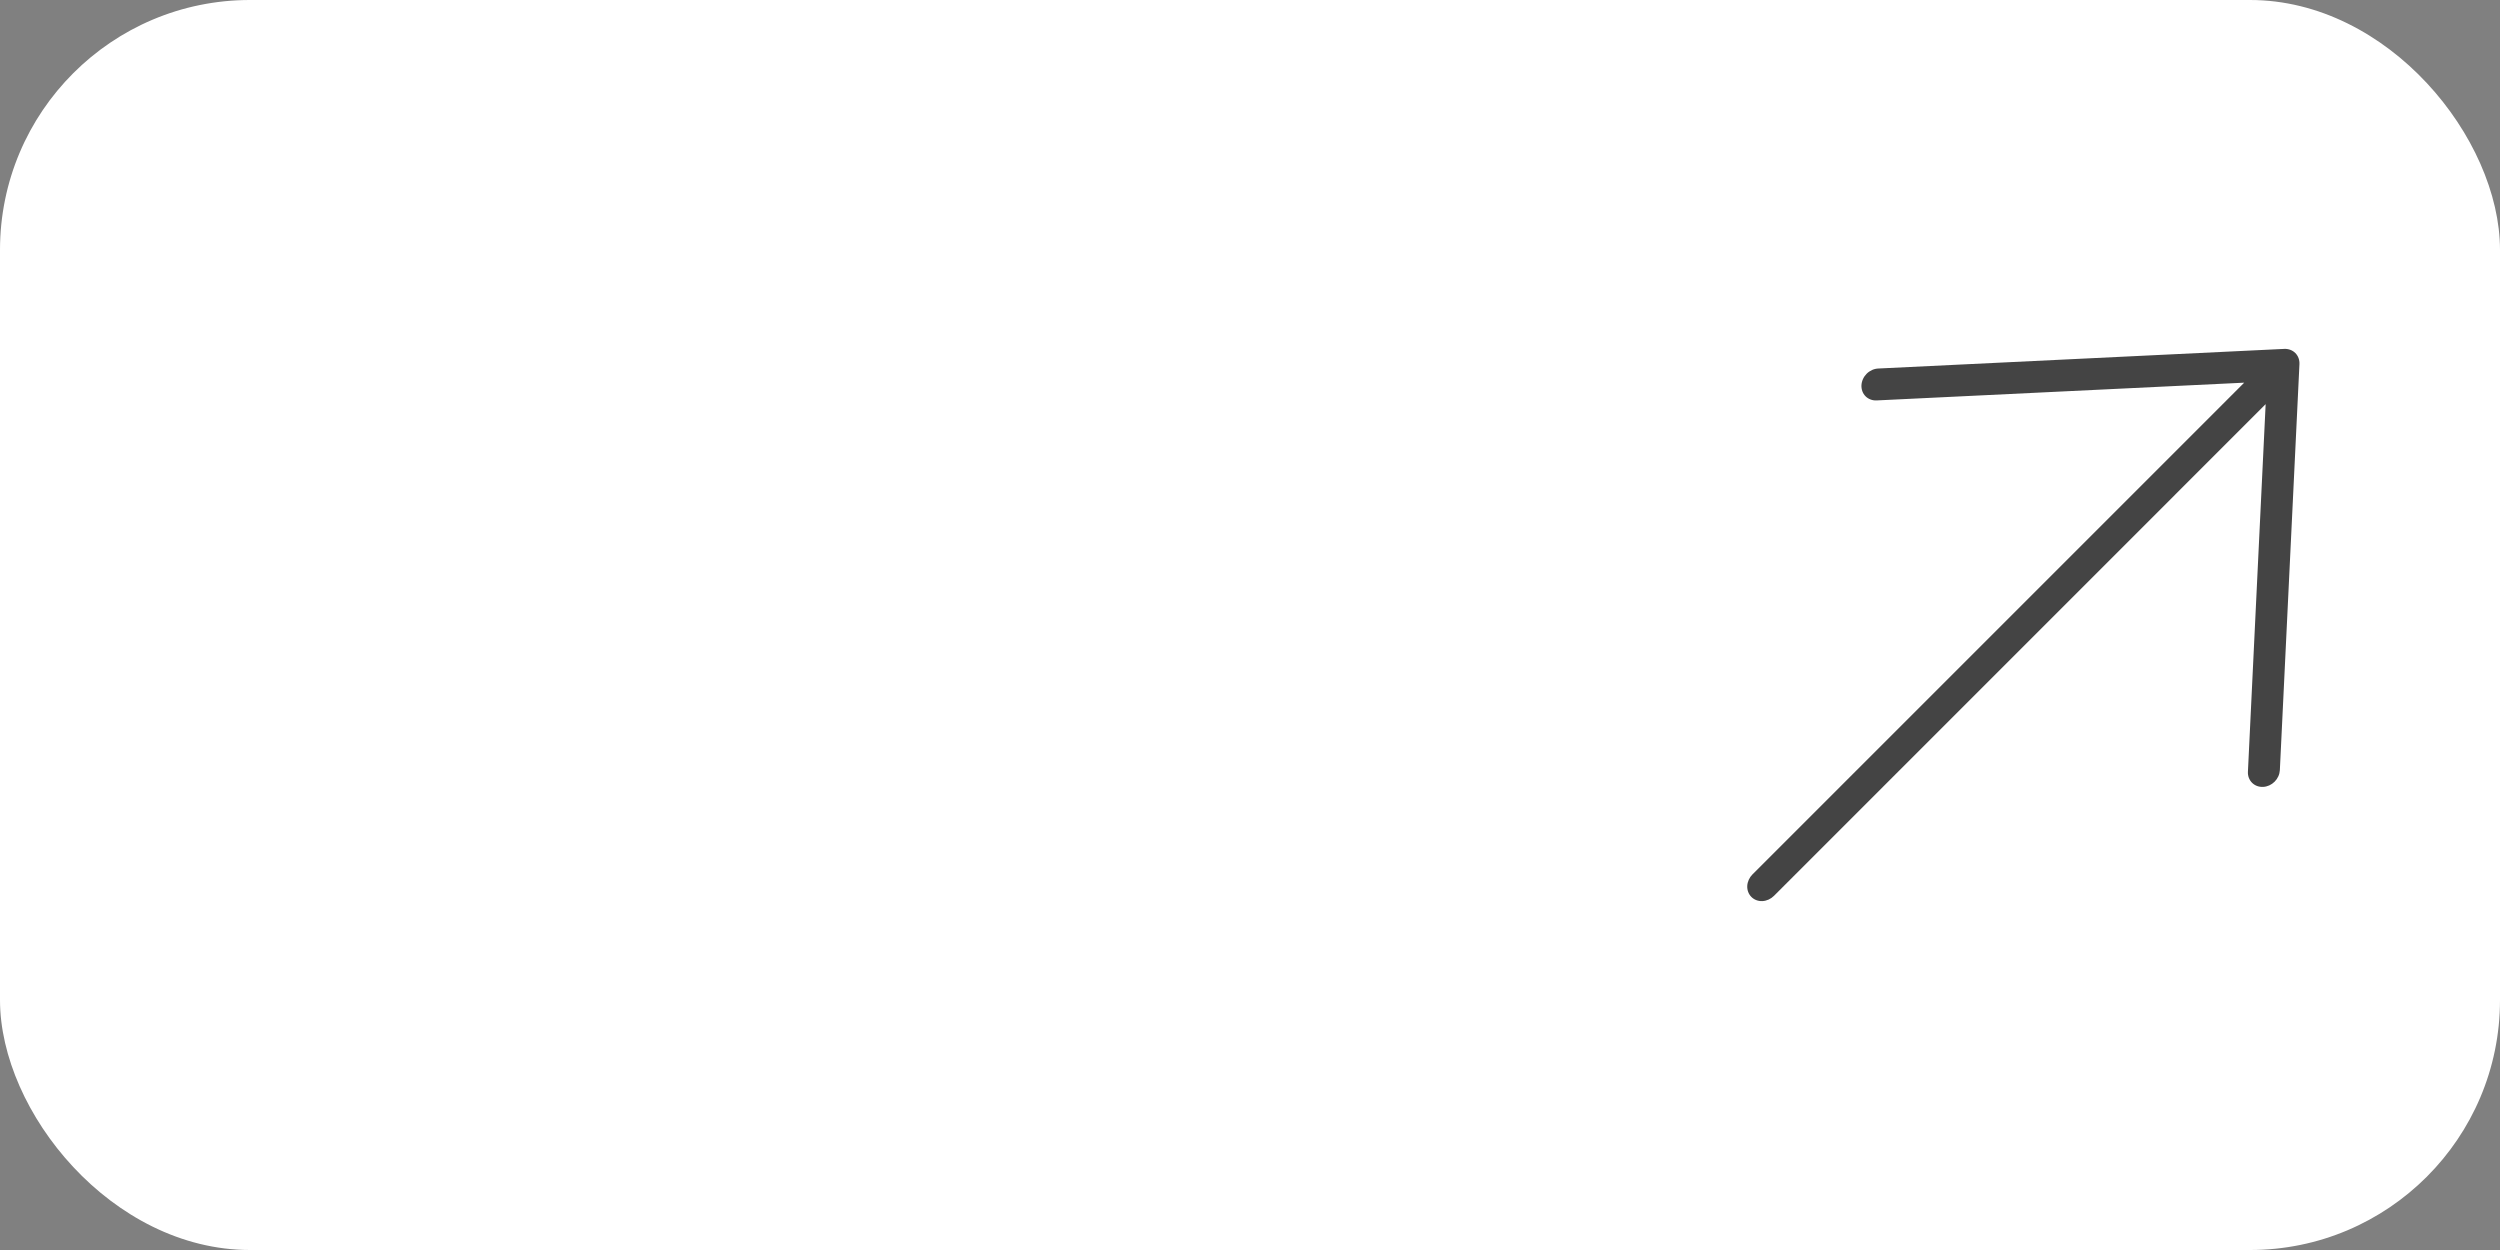 <?xml version="1.0" encoding="UTF-8"?> <svg xmlns="http://www.w3.org/2000/svg" width="100" height="50" viewBox="0 0 100 50" fill="none"><rect x="0" y="0" width="100" height="50" fill="#808080" stroke="none"/><rect width="100" height="50" rx="10" fill="white"></rect><path d="M90.524 31.476C90.44 31.48 90.358 31.467 90.282 31.439C90.206 31.411 90.138 31.367 90.082 31.311C90.025 31.254 89.982 31.186 89.953 31.11C89.925 31.034 89.912 30.952 89.917 30.868L90.626 16.166L70.958 35.835C70.832 35.96 70.667 36.035 70.498 36.044C70.329 36.052 70.169 35.992 70.056 35.878C69.942 35.764 69.882 35.605 69.89 35.436C69.899 35.267 69.974 35.102 70.099 34.976L89.768 15.307L75.066 16.017C74.982 16.021 74.9 16.009 74.824 15.98C74.748 15.952 74.68 15.909 74.623 15.852C74.567 15.796 74.523 15.728 74.495 15.652C74.467 15.576 74.454 15.494 74.458 15.41C74.462 15.326 74.483 15.242 74.519 15.163C74.554 15.084 74.605 15.011 74.667 14.949C74.729 14.887 74.802 14.837 74.881 14.801C74.96 14.765 75.044 14.745 75.127 14.741L91.37 13.956C91.454 13.952 91.536 13.965 91.612 13.993C91.688 14.021 91.756 14.065 91.813 14.121C91.869 14.178 91.913 14.246 91.941 14.322C91.969 14.398 91.982 14.48 91.978 14.564L91.194 30.806C91.189 30.89 91.169 30.974 91.133 31.053C91.097 31.132 91.047 31.205 90.985 31.267C90.923 31.329 90.85 31.38 90.771 31.416C90.692 31.451 90.608 31.472 90.524 31.476Z" fill="#444444"></path></svg> 